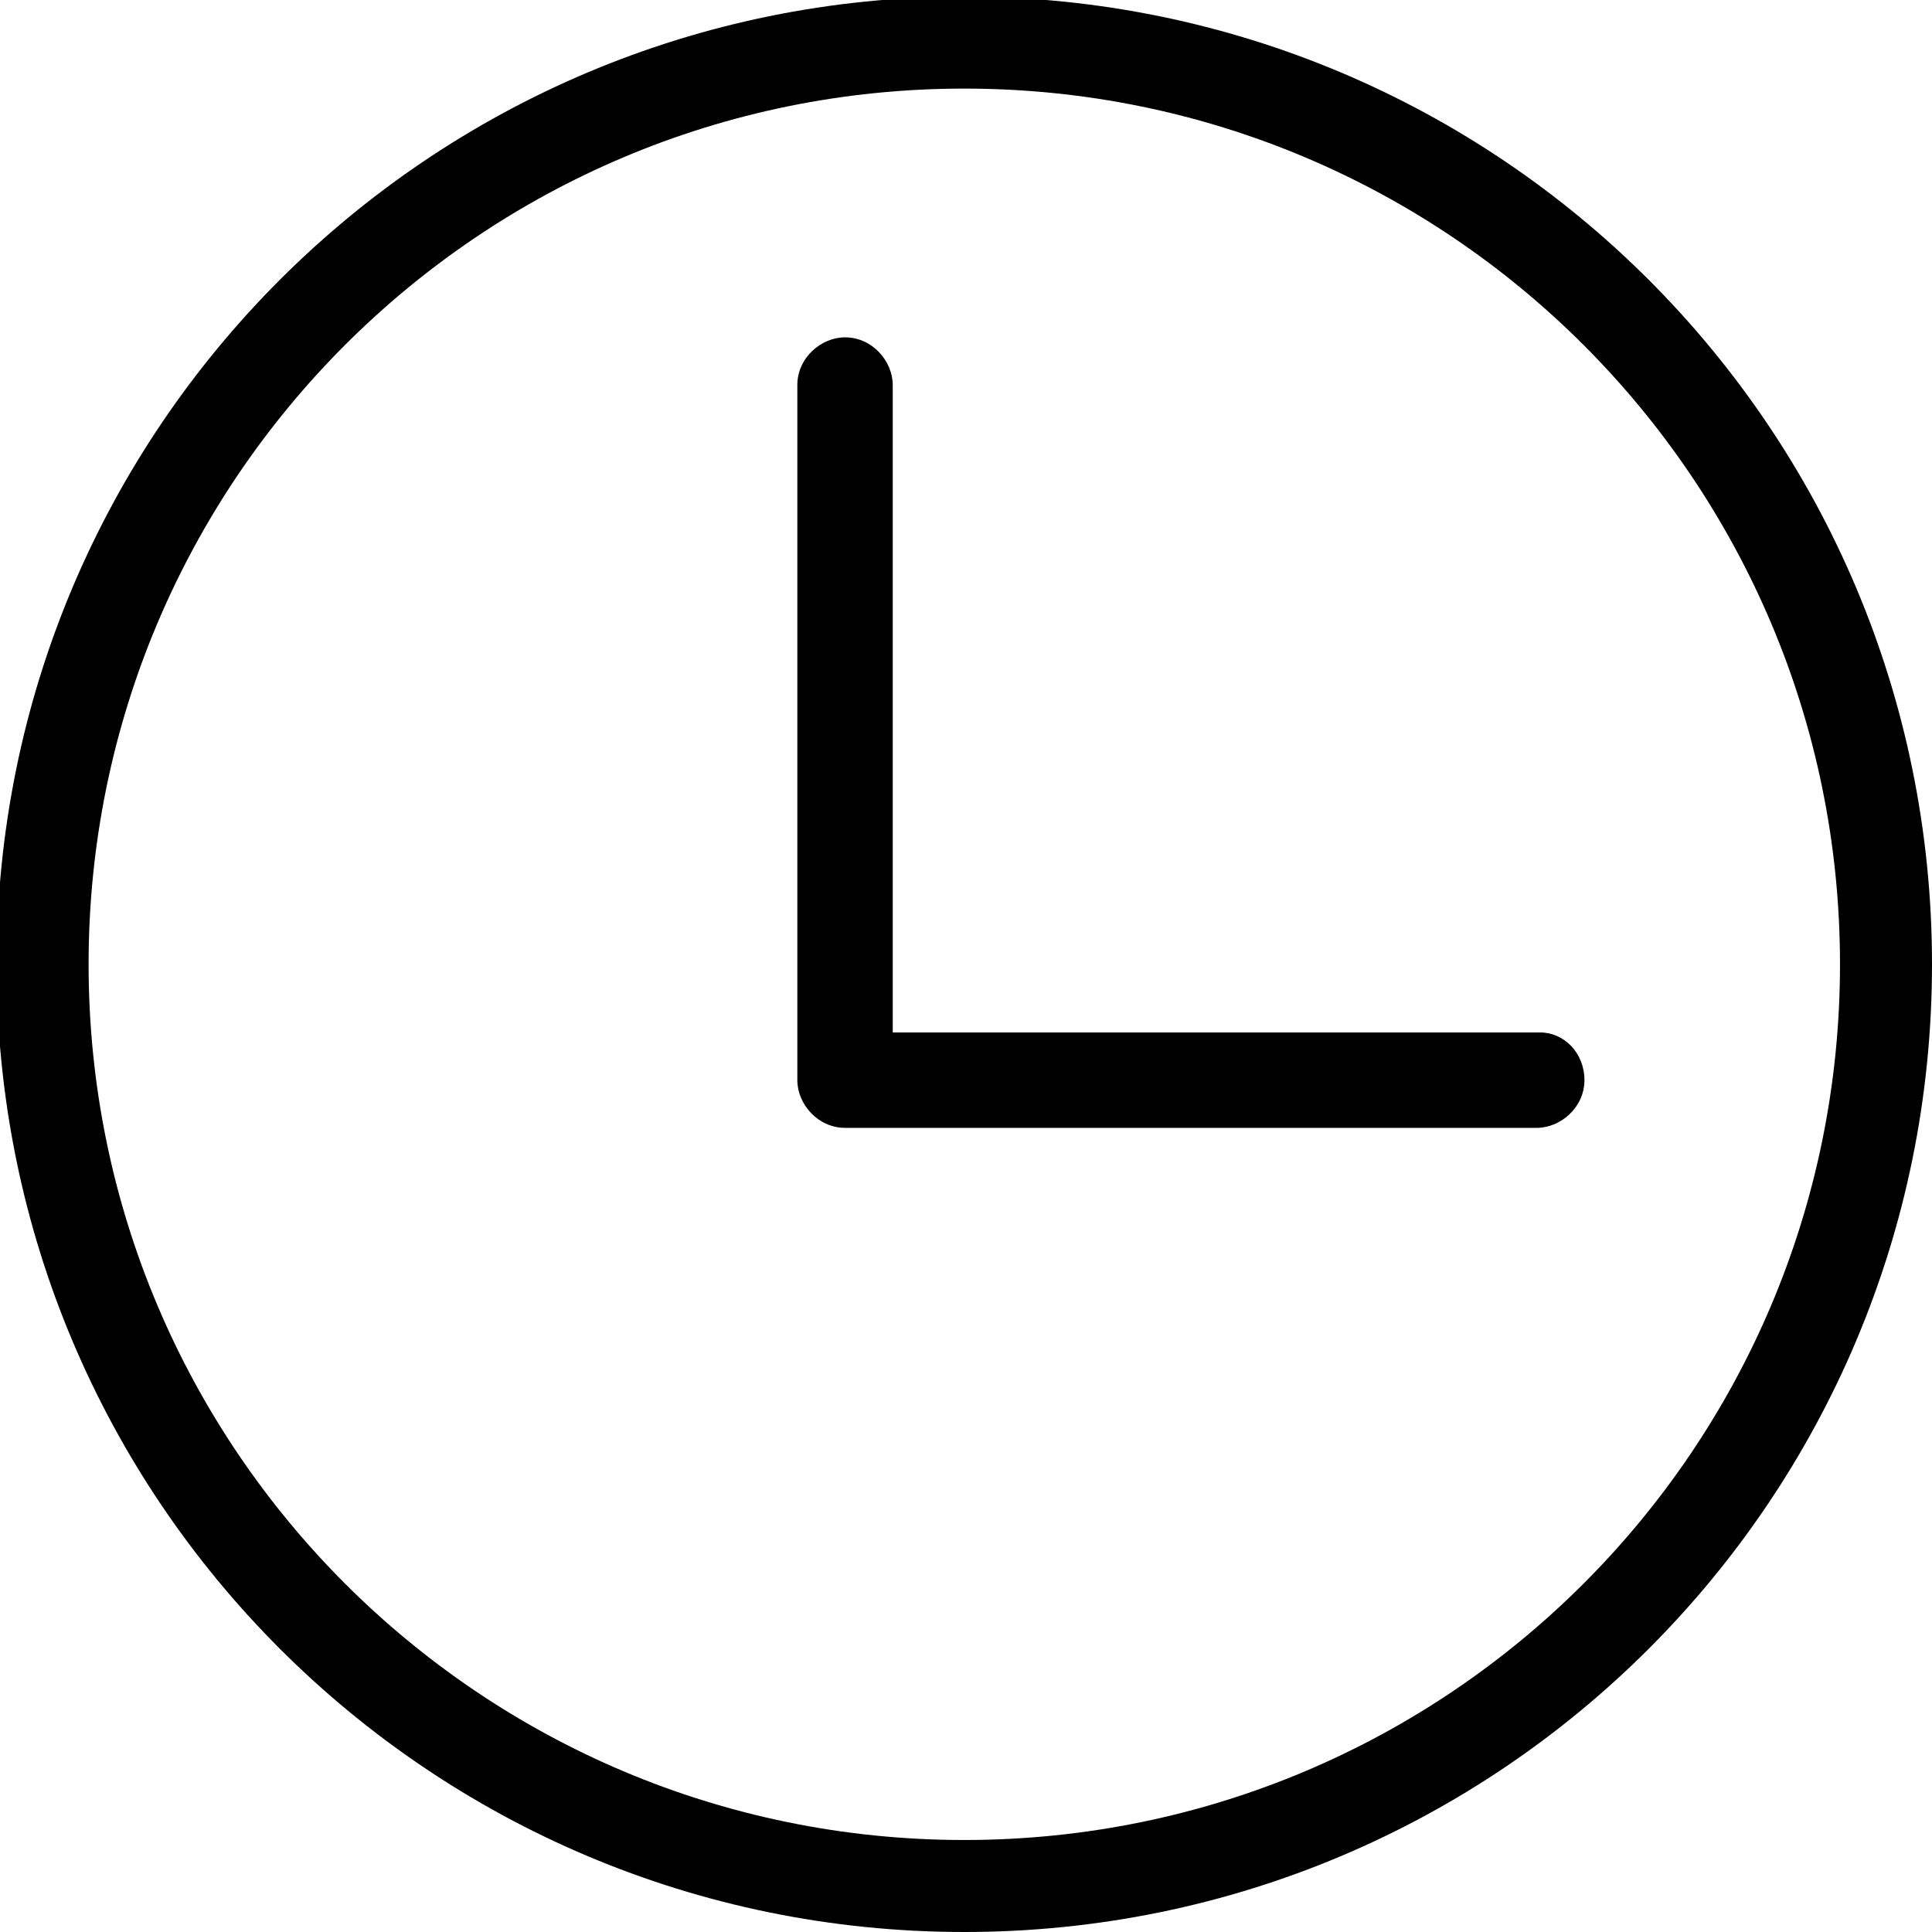 <?xml version="1.0" encoding="utf-8"?>
<!-- Generator: Adobe Illustrator 24.0.3, SVG Export Plug-In . SVG Version: 6.00 Build 0)  -->
<svg version="1.1" id="Layer_1" xmlns="http://www.w3.org/2000/svg" xmlns:xlink="http://www.w3.org/1999/xlink" x="0px" y="0px"
	 viewBox="0 0 56.7 56.7" style="enable-background:new 0 0 56.7 56.7;" xml:space="preserve">
<title>Group 2</title>
<g id="Page-1">
	<g id="Group-2">
		<path id="Shape" d="M28.3-0.1C12.6-0.1-0.1,12.6-0.1,28.3s12.7,28.4,28.4,28.4S56.7,44,56.7,28.3S44-0.1,28.3-0.1z M28.3,54
			C14.1,54,2.6,42.5,2.6,28.3S14.1,2.6,28.3,2.6S54,14.1,54,28.3S42.5,54,28.3,54z"/>
		<path id="Path" d="M45.2,30.3h-19V11.3c0-0.7-0.6-1.4-1.4-1.4c-0.7,0-1.4,0.6-1.4,1.4v20.4c0,0.7,0.6,1.4,1.4,1.4h20.3
			c0.7,0,1.4-0.6,1.4-1.4C46.5,30.9,45.9,30.3,45.2,30.3z"/>
	</g>
</g>
</svg>

